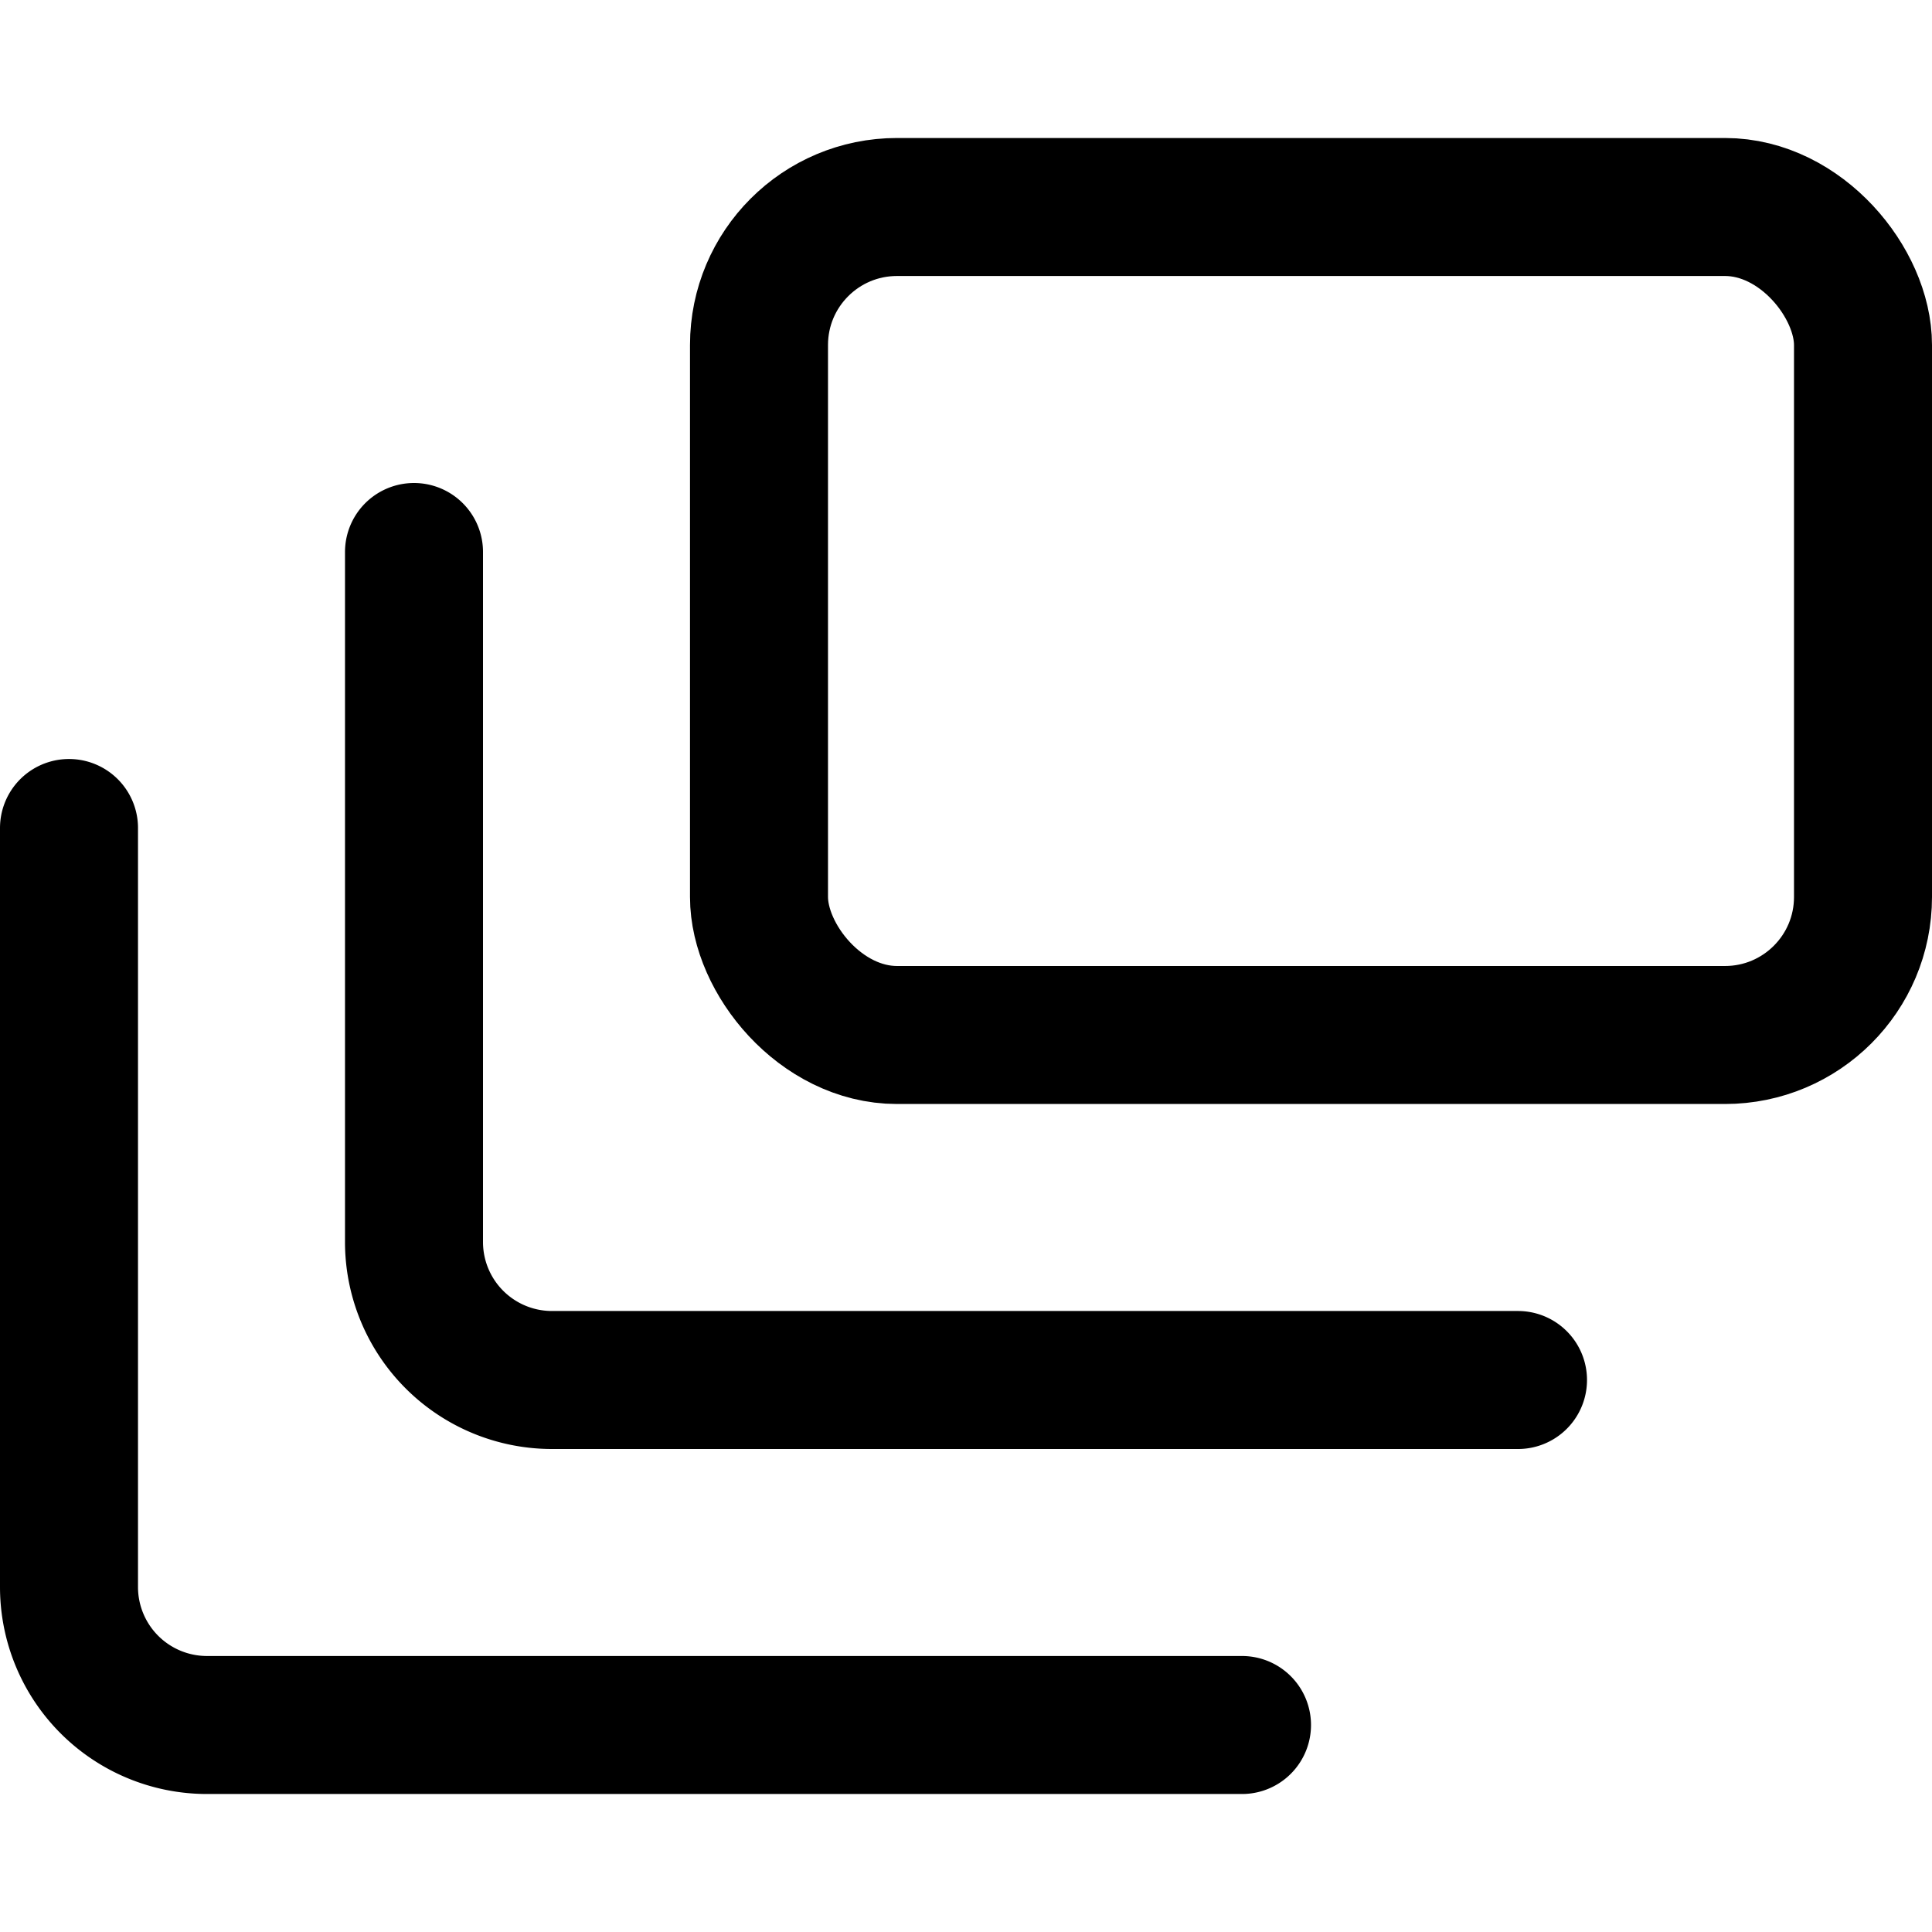<svg xmlns="http://www.w3.org/2000/svg" viewBox="0 0 14 14">
  
<g transform="matrix(1,0,0,1,0,0)"><g>
    <rect x="5.5" y="1.5" width="8" height="6" rx="1" style="fill: none;stroke: #000000;stroke-linecap: round;stroke-linejoin: round"></rect>
    <path d="M11,10H4A1,1,0,0,1,3,9V4" style="fill: none;stroke: #000000;stroke-linecap: round;stroke-linejoin: round"></path>
    <path d="M9,12.5H1.5a1,1,0,0,1-1-1V6" style="fill: none;stroke: #000000;stroke-linecap: round;stroke-linejoin: round"></path>
  </g></g></svg>